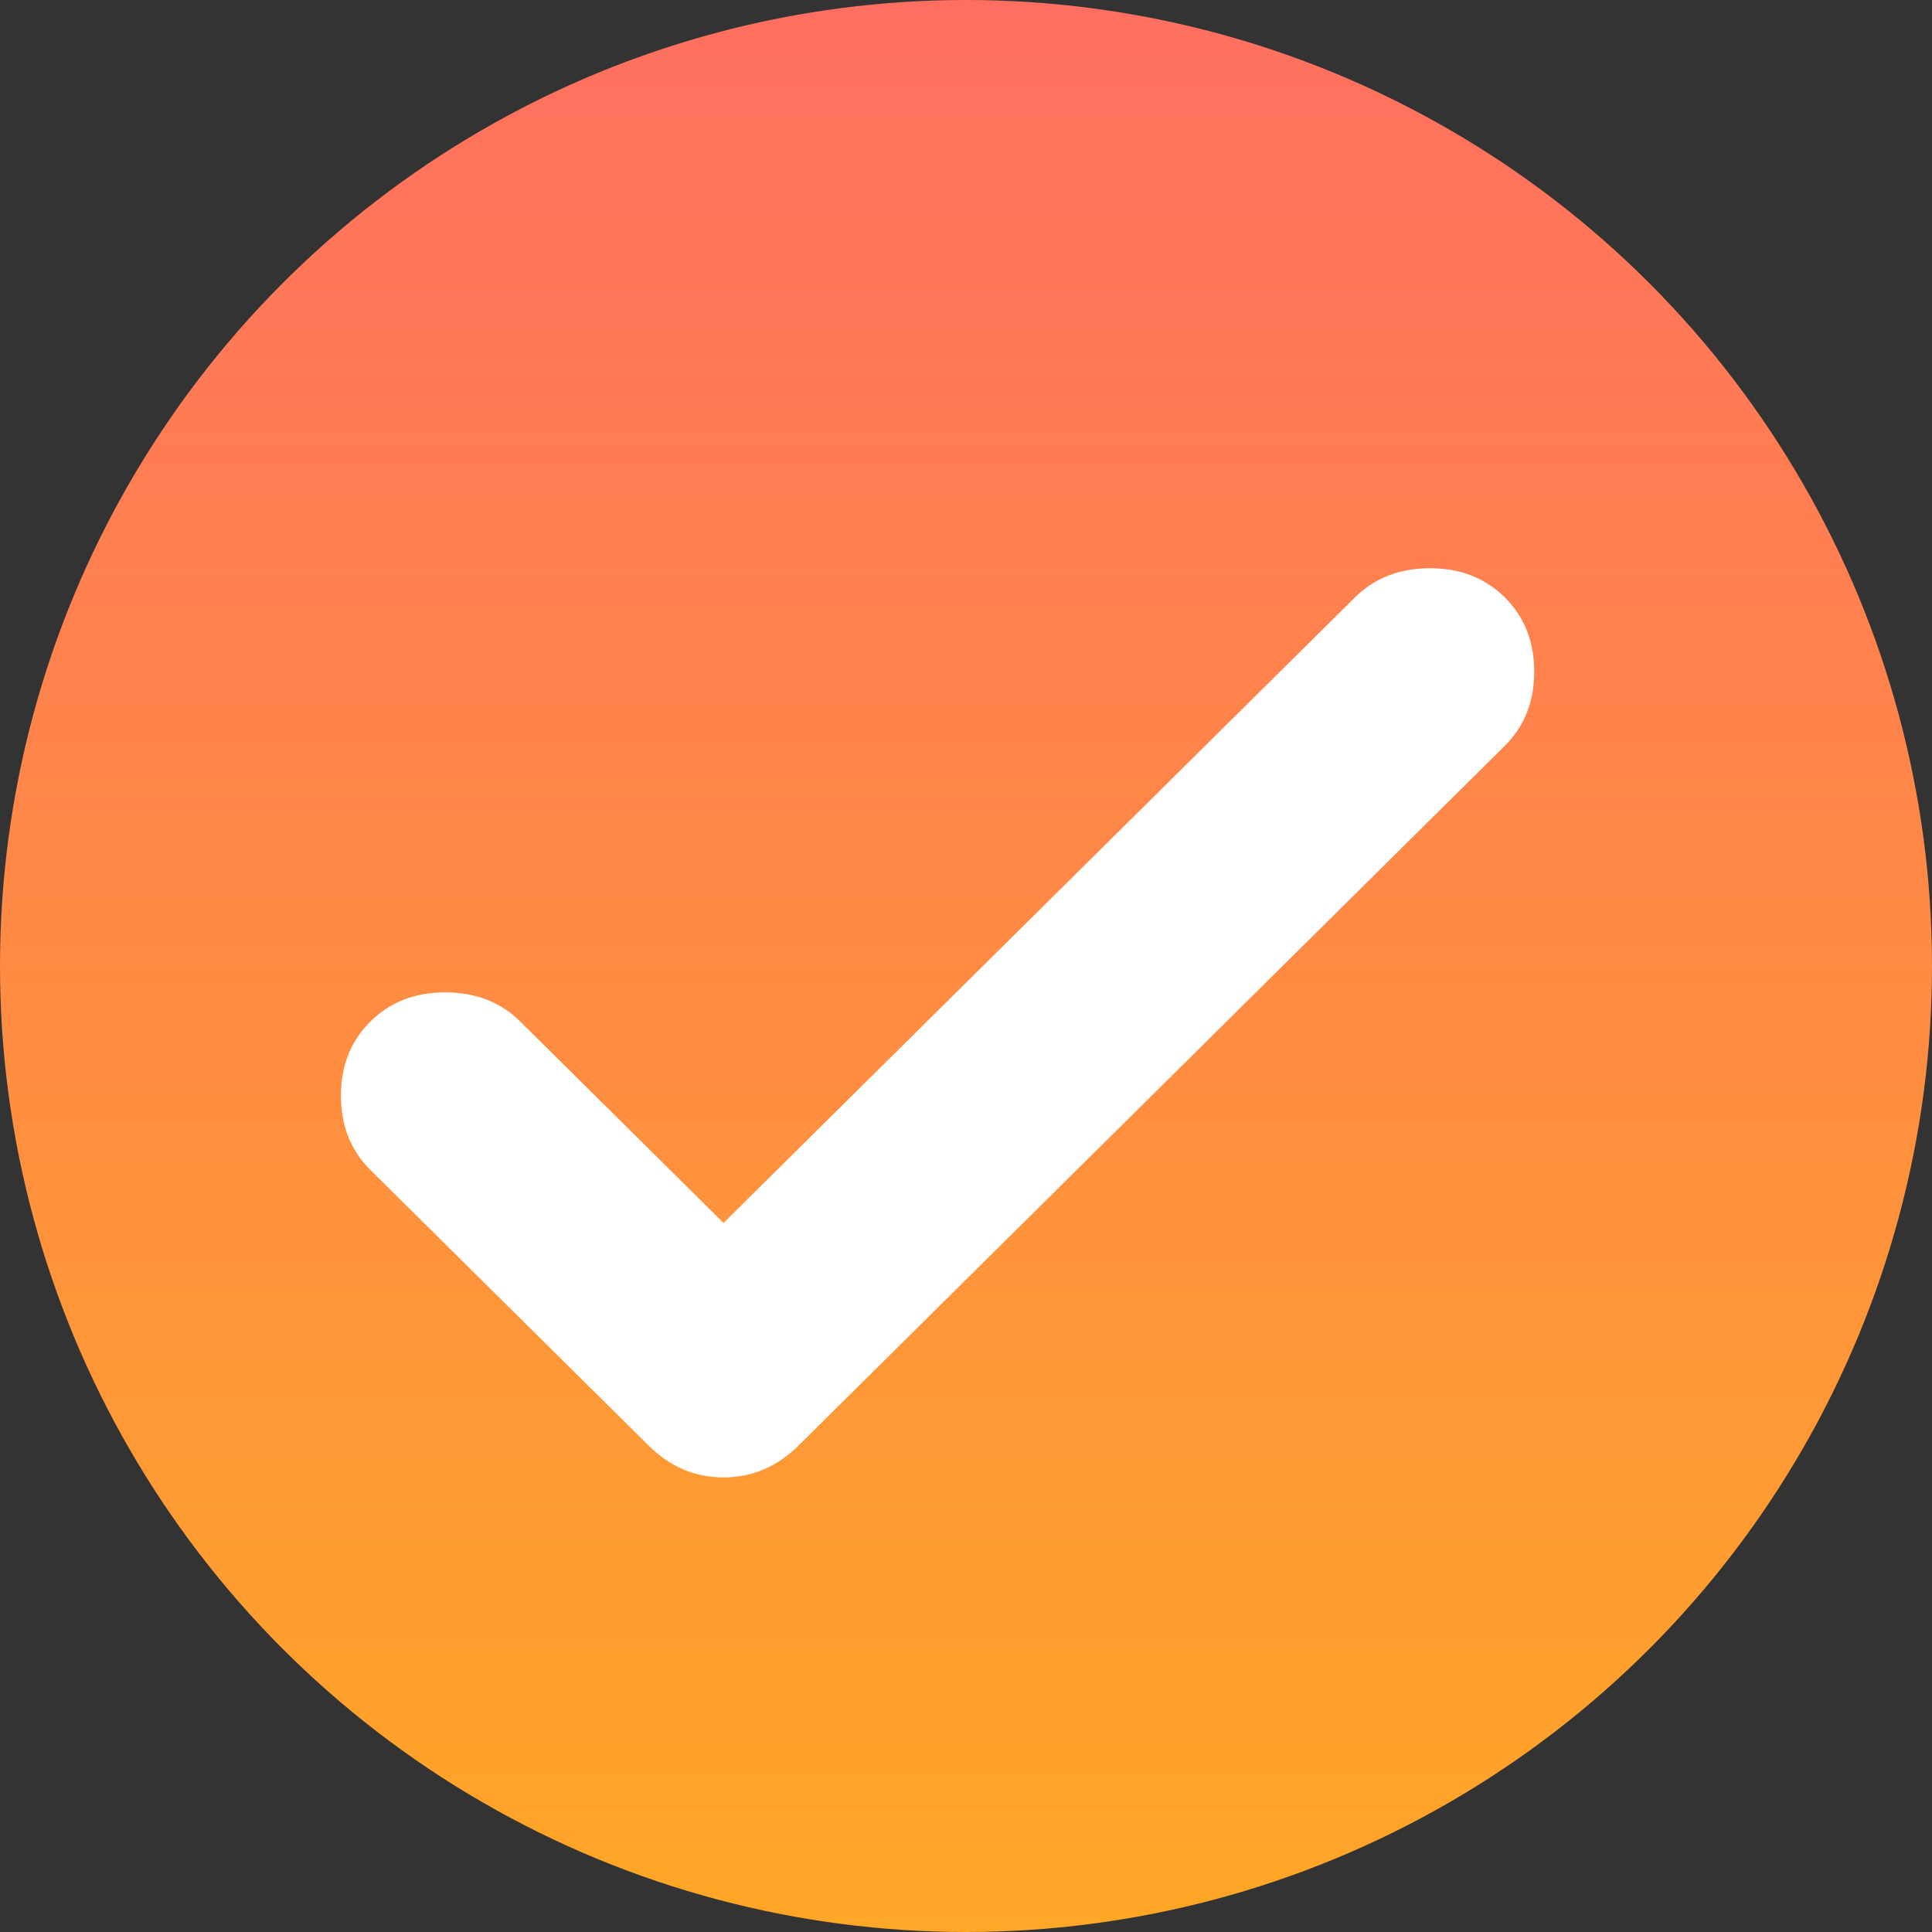 <svg xmlns="http://www.w3.org/2000/svg" width="34" height="34" viewBox="0 0 34 34" fill="none">
    <rect x="0" y="0" width="34" height="34" fill="#333333" stroke="none"/>
    <circle cx="17" cy="17" r="17" fill="url(#paint0_linear_128_282)"/>
    <path d="M12.733 21.522L23.845 10.513C24.191 10.171 24.63 10 25.164 10C25.697 10 26.137 10.171 26.482 10.513C26.827 10.855 27 11.291 27 11.819C27 12.348 26.827 12.783 26.482 13.125L14.052 25.44C13.675 25.813 13.235 26 12.733 26C12.231 26 11.791 25.813 11.415 25.44L6.518 20.589C6.173 20.247 6 19.811 6 19.283C6 18.754 6.173 18.319 6.518 17.977C6.863 17.635 7.303 17.464 7.836 17.464C8.37 17.464 8.809 17.635 9.155 17.977L12.733 21.522Z" fill="white"/>
    <defs>
    <linearGradient id="paint0_linear_128_282" x1="17" y1="0" x2="17" y2="34" gradientUnits="userSpaceOnUse">
    <stop stop-color="#FF6F61"/>
    <stop offset="1" stop-color="#FFA726"/>
    </linearGradient>
    </defs>
</svg>